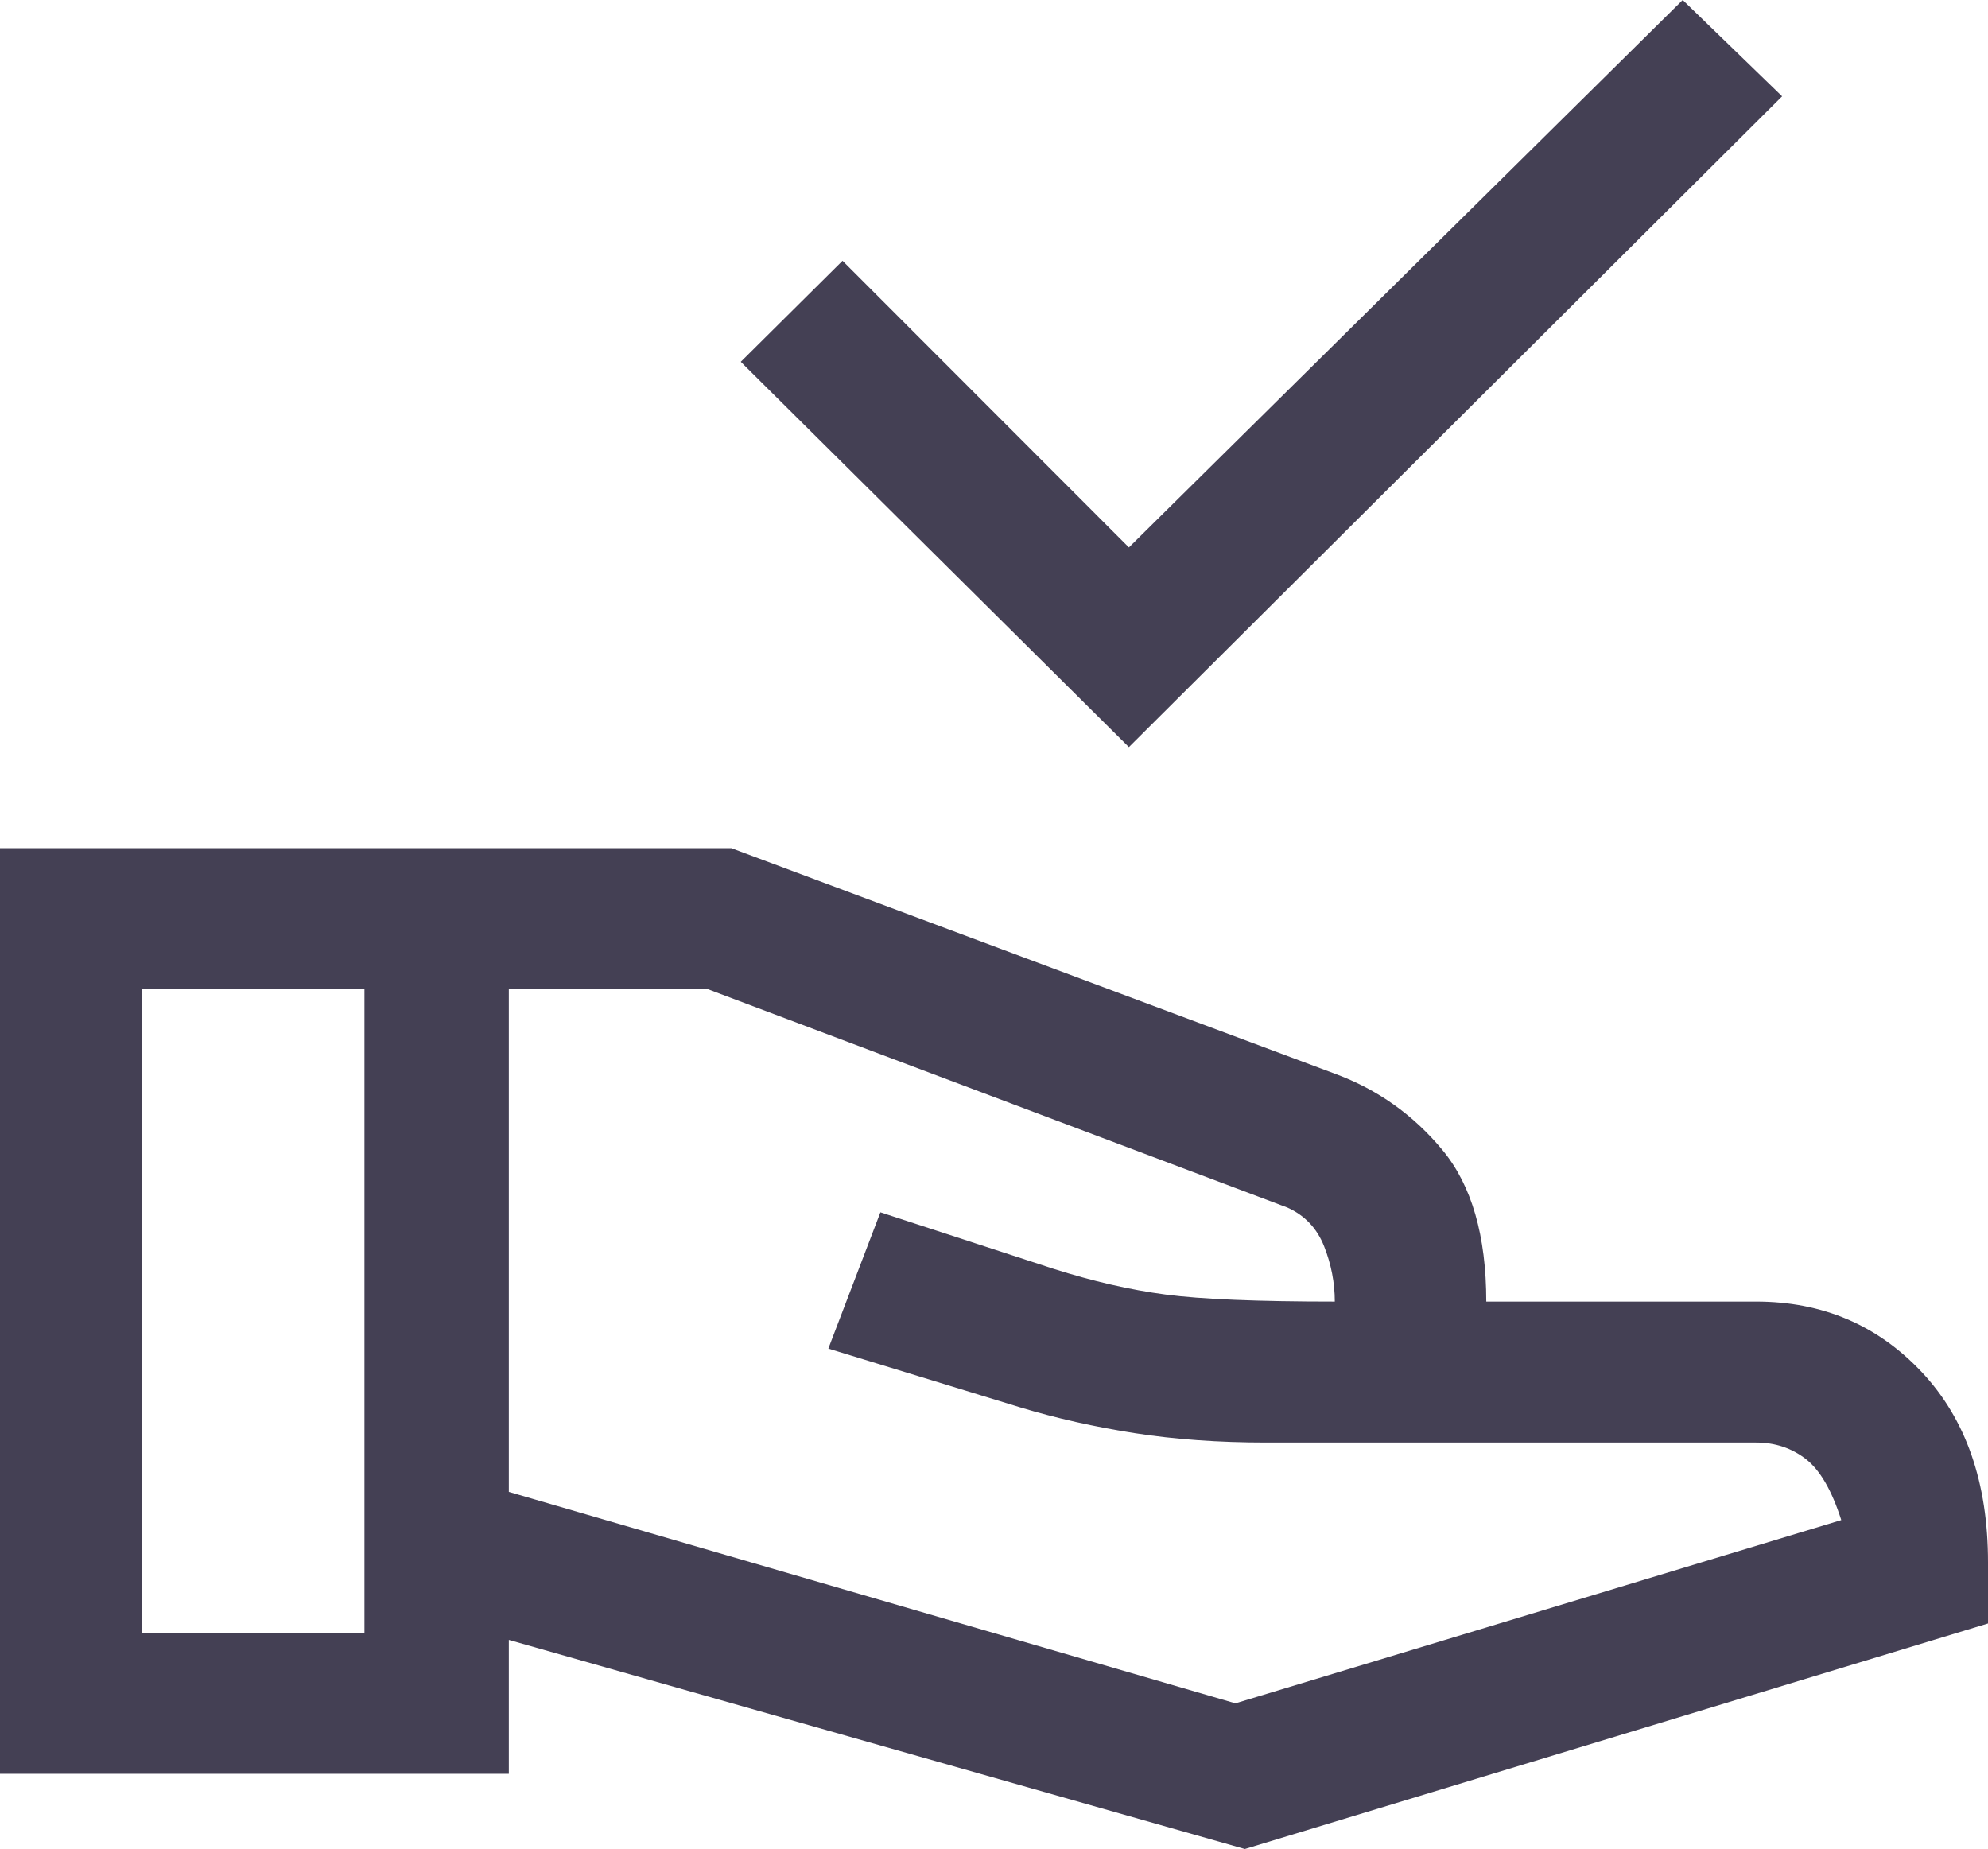 <svg xmlns="http://www.w3.org/2000/svg" width="100" height="93" viewBox="0 0 100 93" fill="none"><path d="M56.786 37.578L37.262 18.198L42.381 13.117L56.786 27.534L84.643 0L89.643 4.845L56.786 37.578ZM62.619 93L25.595 82.483V89.219H0V42.66H36.786L67.143 54.004C69.286 54.792 71.091 56.072 72.559 57.844C74.028 59.617 74.762 62.158 74.762 65.466H88.333C91.667 65.466 94.444 66.648 96.667 69.011C98.889 71.375 100 74.565 100 78.583V81.656L62.619 93ZM7.143 82.128H18.333V49.75H7.143V82.128ZM62.143 85.673L92.619 76.456C92.143 74.959 91.548 73.935 90.833 73.384C90.119 72.832 89.286 72.556 88.333 72.556H63.691C61.309 72.556 59.107 72.399 57.083 72.084C55.059 71.769 53.135 71.335 51.309 70.784L41.667 67.83L44.286 60.976L52.976 63.812C54.96 64.442 56.845 64.876 58.631 65.112C60.417 65.348 63.254 65.466 67.143 65.466C67.143 64.521 66.964 63.595 66.607 62.689C66.25 61.783 65.635 61.133 64.762 60.739L35.595 49.75H25.595V75.038L62.143 85.673Z" fill="#444054"></path></svg>